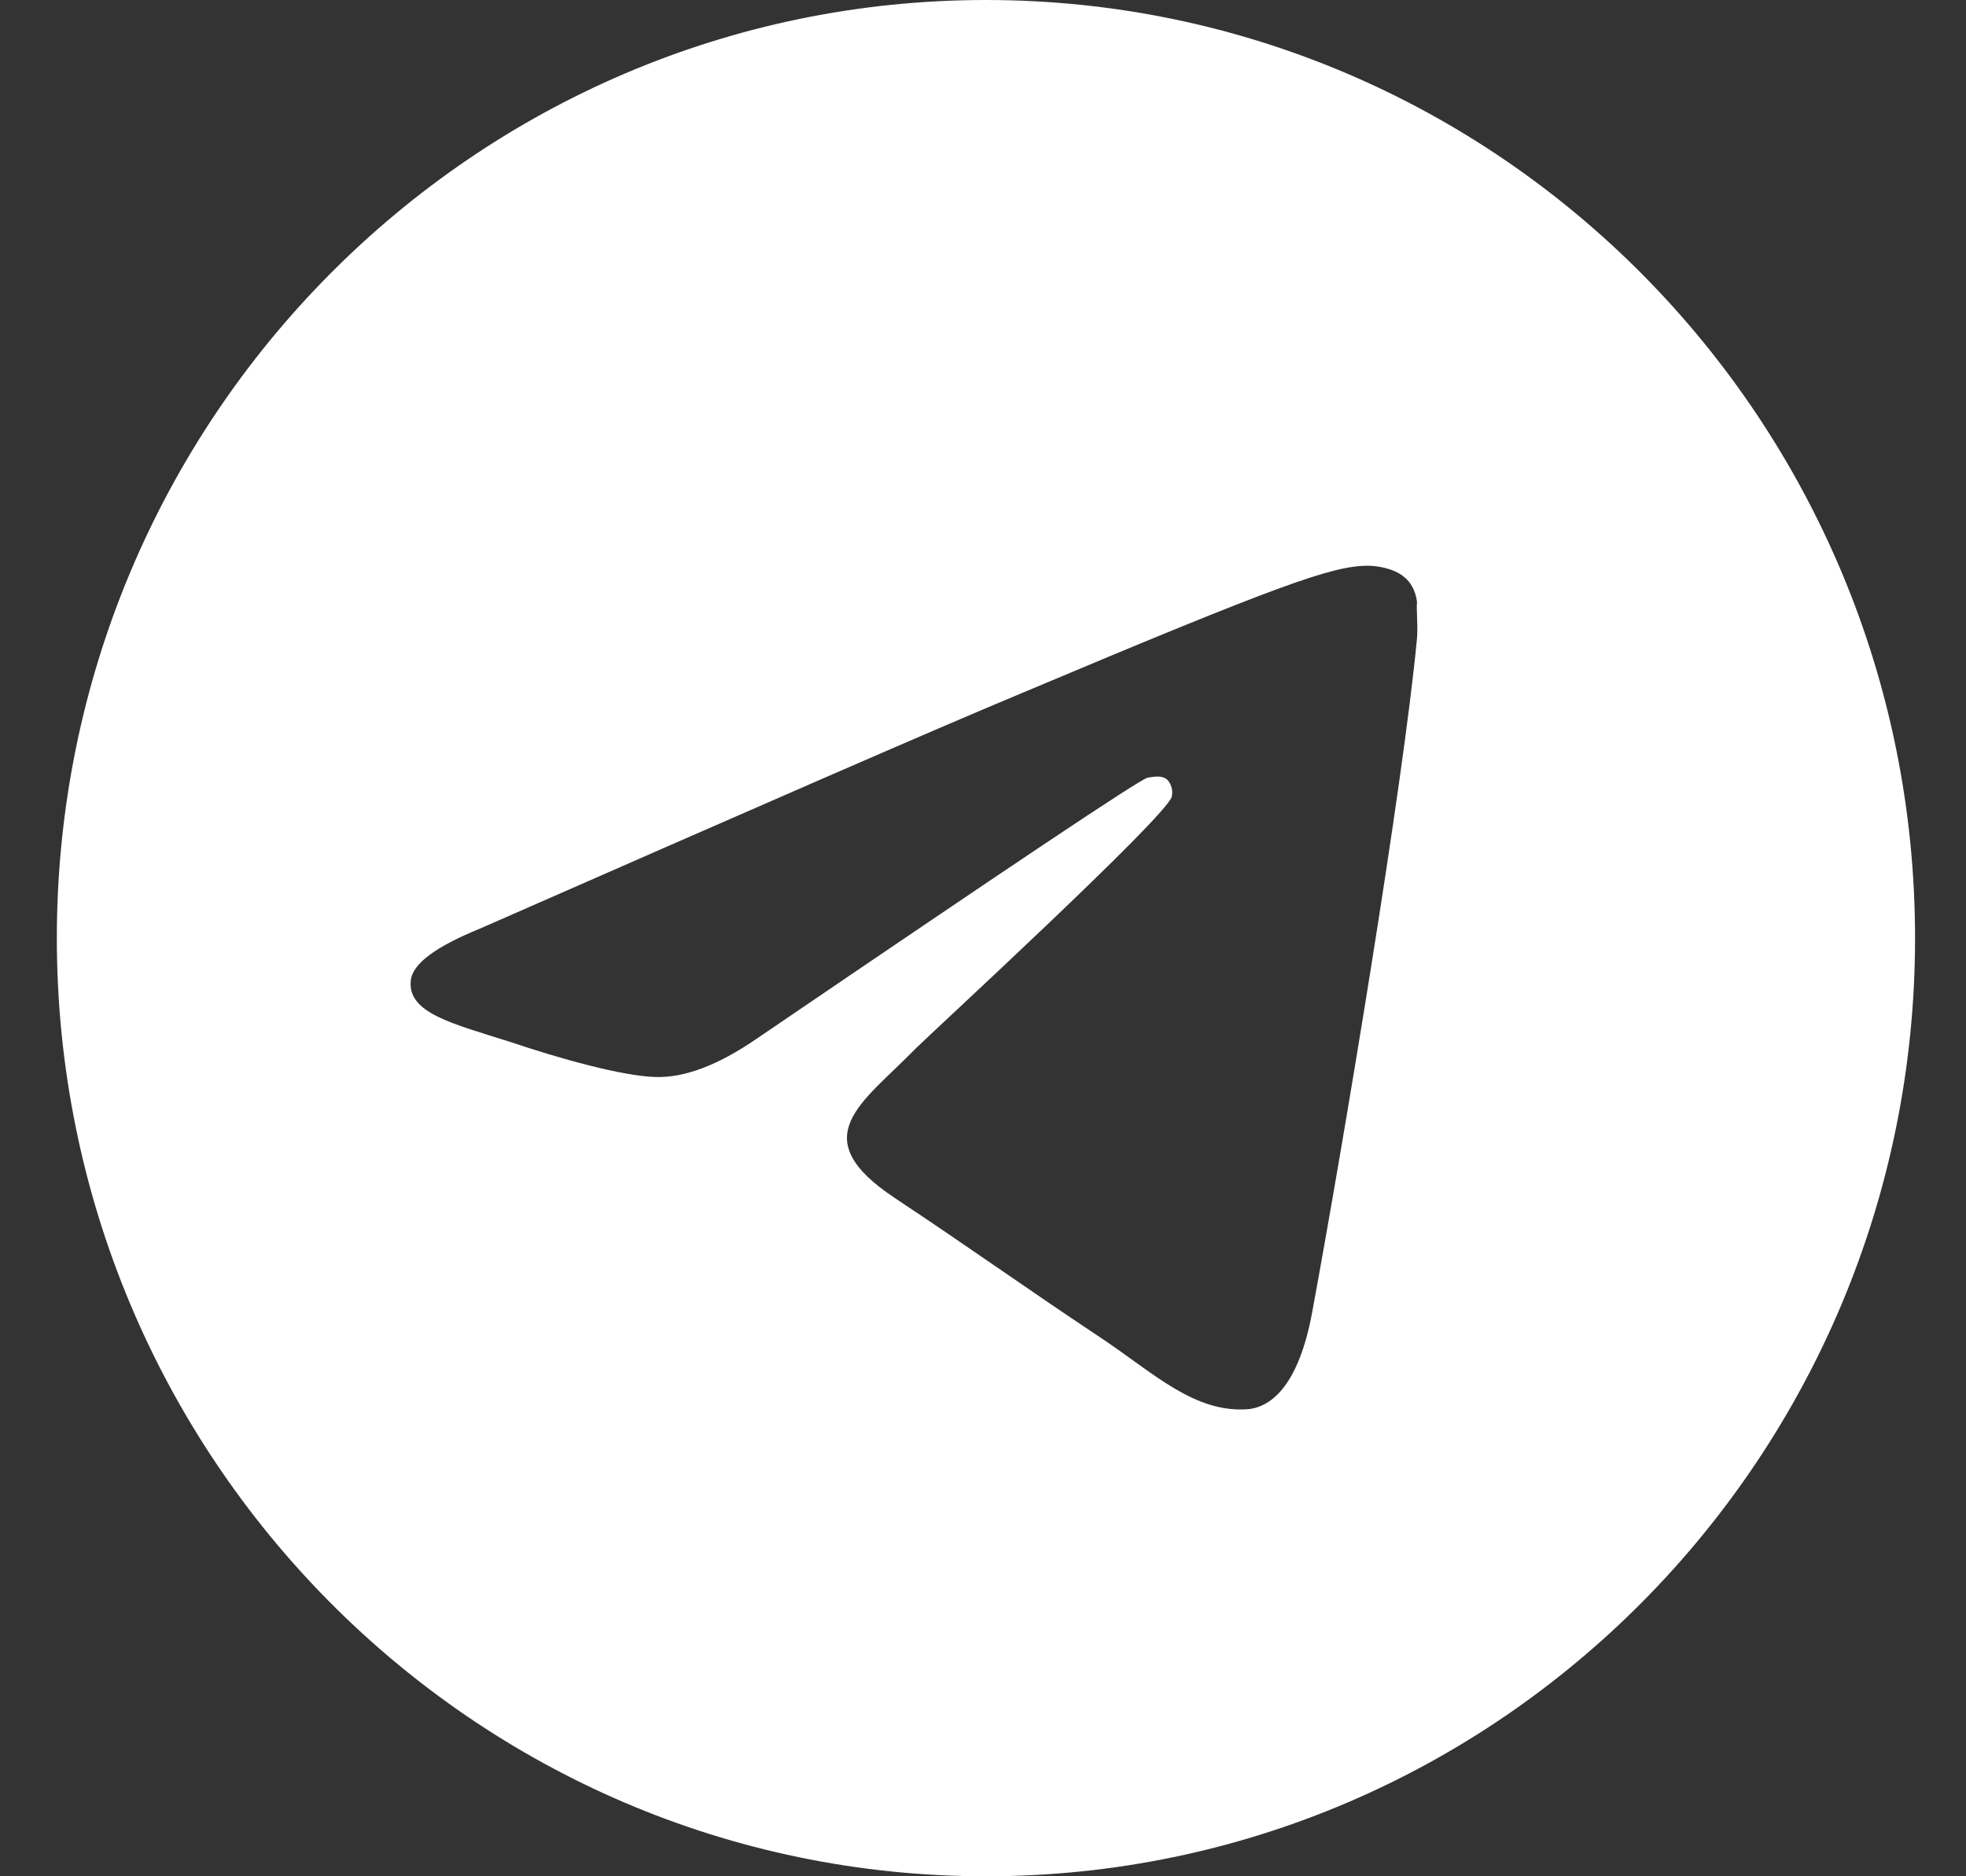 <?xml version="1.0" encoding="UTF-8"?> <svg xmlns="http://www.w3.org/2000/svg" width="22" height="21" viewBox="0 0 22 21" fill="none"><rect x="0" y="0" width="22" height="21" fill="#333333" stroke="none"/><path d="M11.033 0C5.294 0 0.636 4.704 0.636 10.5C0.636 16.296 5.294 21 11.033 21C16.773 21 21.43 16.296 21.43 10.5C21.43 4.704 16.773 0 11.033 0ZM15.857 7.14C15.701 8.799 15.026 12.831 14.683 14.69C14.537 15.477 14.246 15.739 13.976 15.771C13.373 15.823 12.915 15.372 12.333 14.983C11.418 14.374 10.898 13.996 10.014 13.409C8.985 12.726 9.65 12.348 10.243 11.739C10.399 11.582 13.061 9.135 13.113 8.915C13.12 8.881 13.119 8.846 13.11 8.813C13.101 8.781 13.084 8.75 13.061 8.726C12.998 8.673 12.915 8.694 12.842 8.704C12.749 8.726 11.293 9.702 8.455 11.634C8.039 11.918 7.664 12.065 7.332 12.054C6.957 12.043 6.25 11.844 5.72 11.665C5.065 11.456 4.556 11.34 4.597 10.973C4.618 10.784 4.878 10.595 5.367 10.395C8.403 9.062 10.42 8.18 11.428 7.76C14.319 6.542 14.911 6.332 15.306 6.332C15.39 6.332 15.587 6.353 15.712 6.457C15.816 6.542 15.847 6.657 15.857 6.741C15.847 6.804 15.868 6.993 15.857 7.14Z" fill="white"></path></svg> 